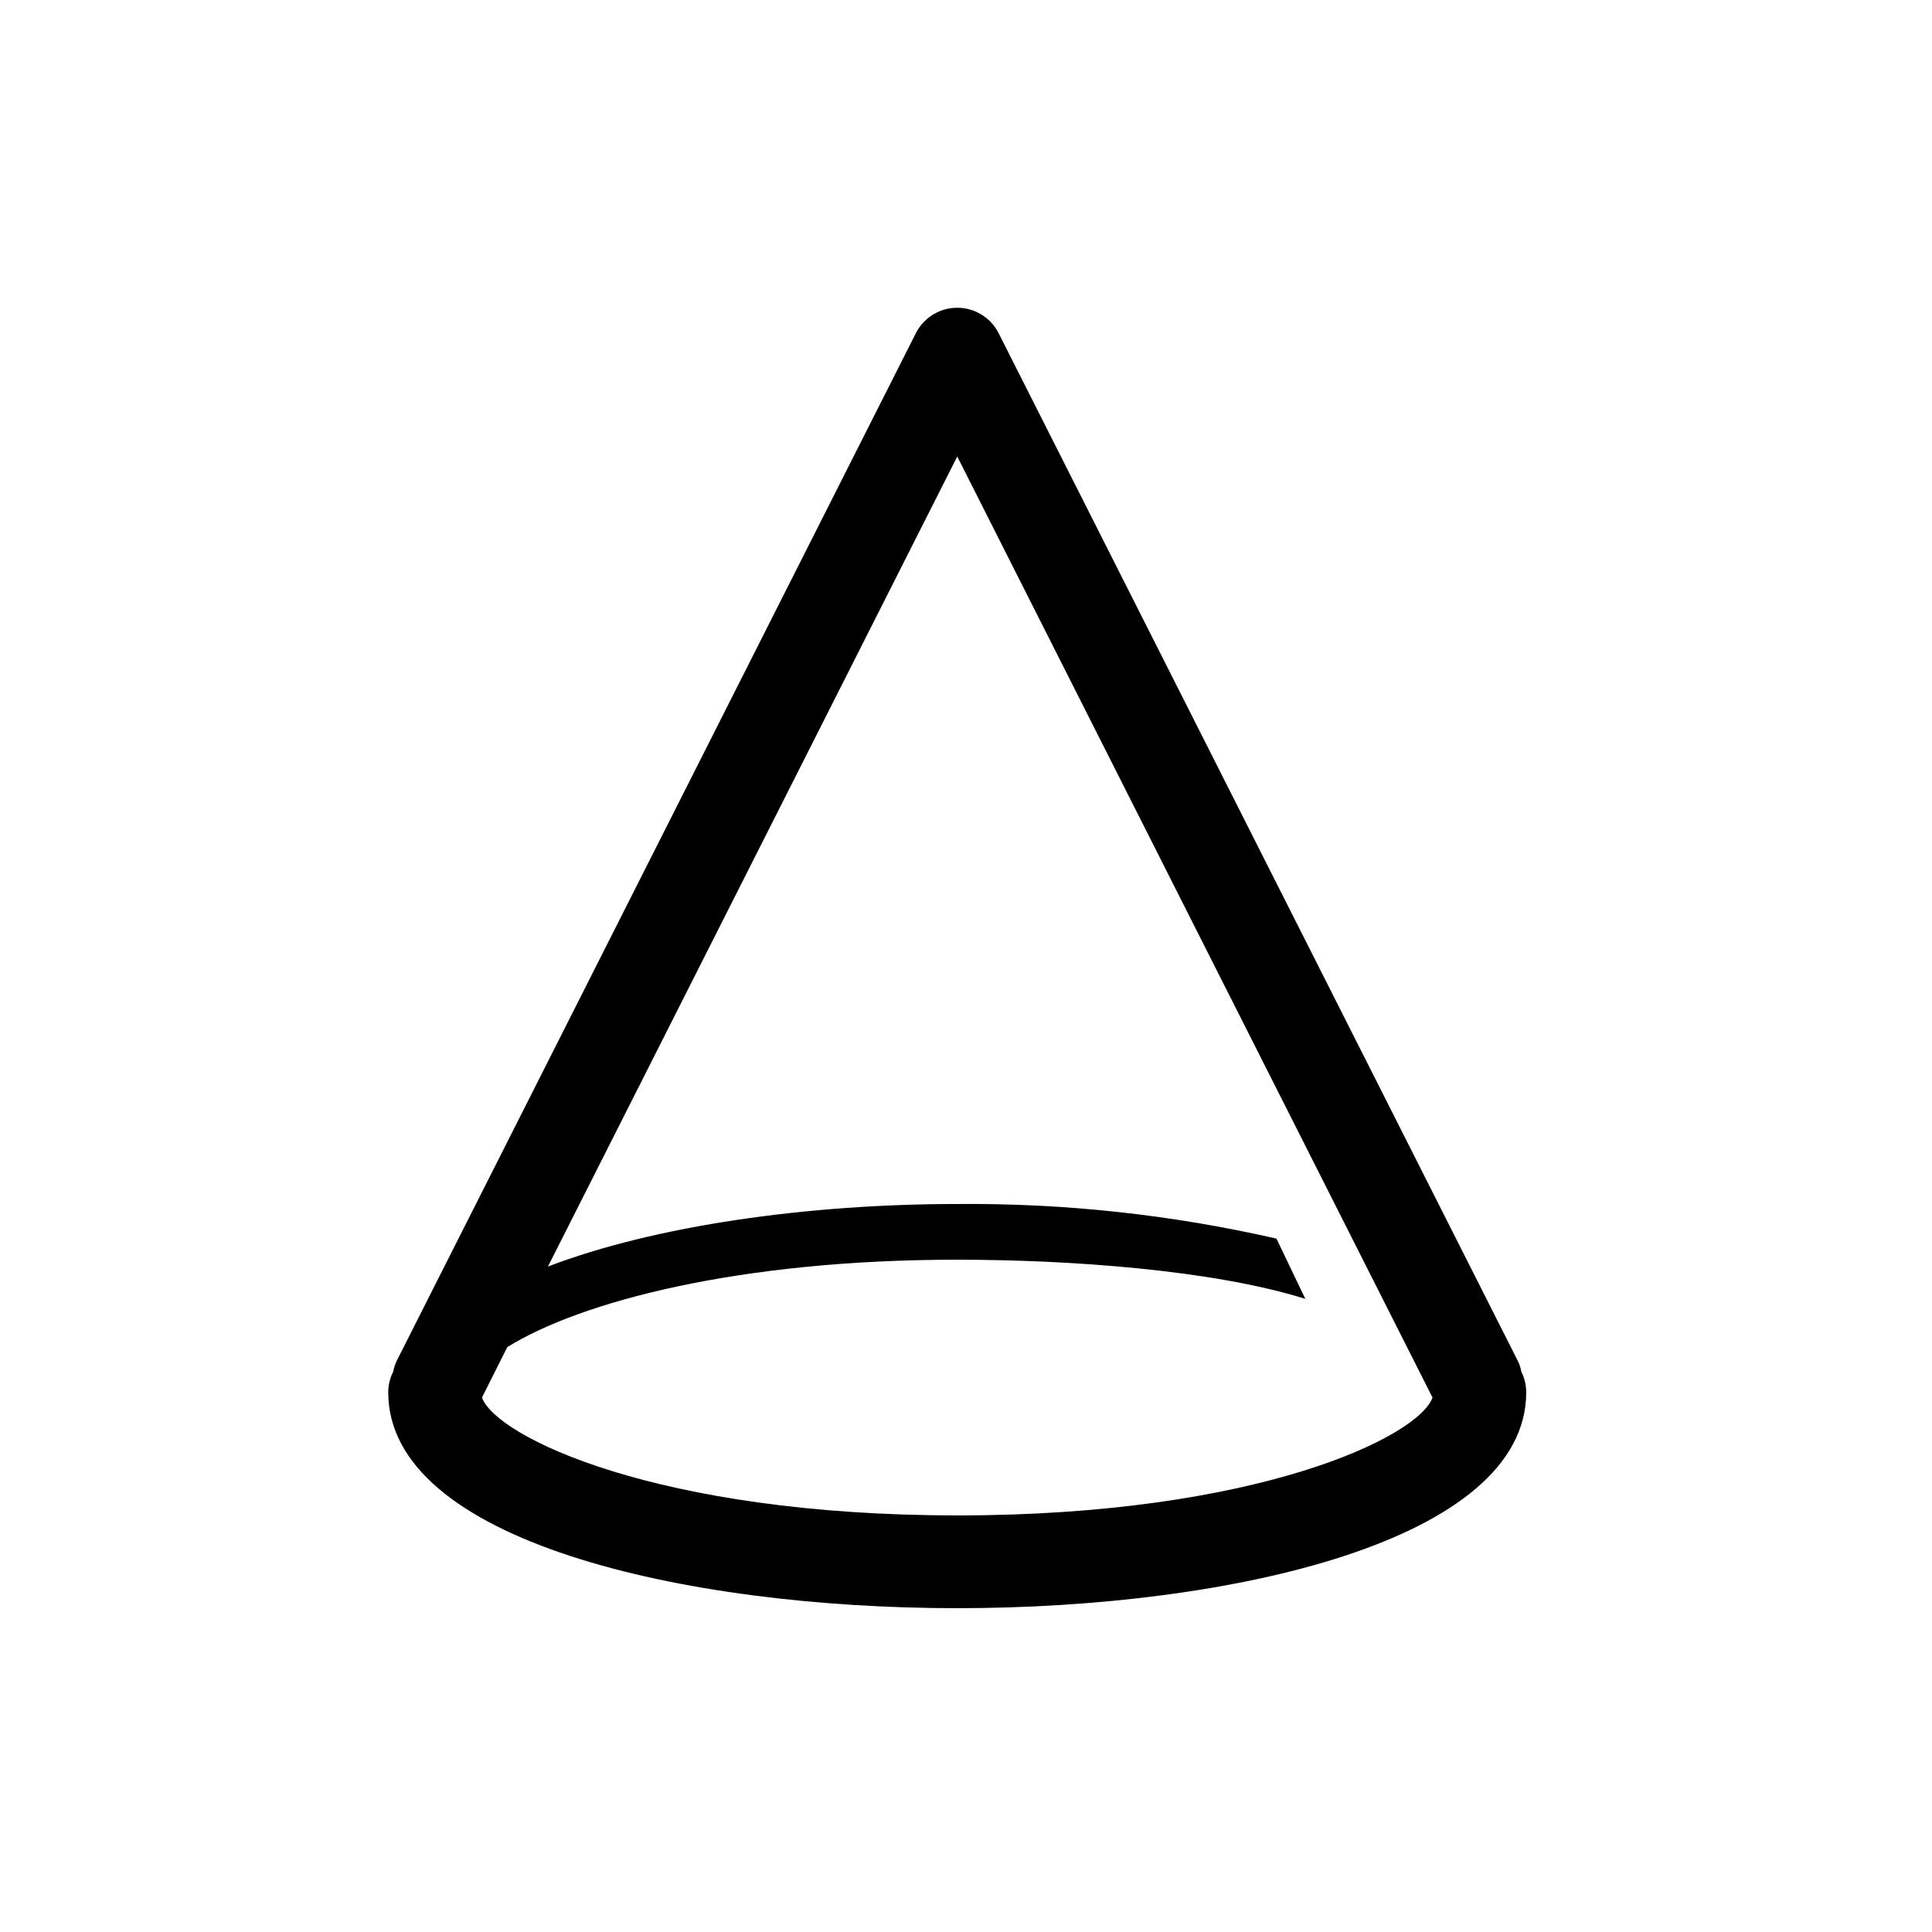<?xml version="1.0" encoding="UTF-8"?>
<!-- Uploaded to: SVG Repo, www.svgrepo.com, Generator: SVG Repo Mixer Tools -->
<svg fill="#000000" width="800px" height="800px" version="1.1" viewBox="144 144 512 512" xmlns="http://www.w3.org/2000/svg">
 <path d="m547.16 507.46c-0.191-1.074-0.547-2.109-1.059-3.074l-137.44-272.06v0.004c-2.086-4.152-6.336-6.773-10.984-6.773-4.644 0-8.895 2.621-10.98 6.773l-137.44 272.06-0.004-0.004c-0.492 0.988-0.848 2.039-1.059 3.125-0.852 1.688-1.301 3.551-1.309 5.441 0 39.348 78.141 57.234 150.79 57.234 72.648 0 150.79-17.887 150.79-57.234h0.004c-0.016-1.906-0.465-3.785-1.312-5.492zm-149.48 38.137c-79.551 0-122.22-20.859-125.95-31.234l6.699-13.352c19.348-12.043 61.312-23.176 119.2-23.176 29.574 0 67.762 2.672 92.297 10.379l-7.656-15.973v0.004c-27.758-6.344-56.164-9.422-84.641-9.172-39.348 0-80.004 5.691-108.42 16.574l108.47-214.67 125.95 249.39c-3.676 10.379-46.398 31.234-125.95 31.234z"/>
</svg>